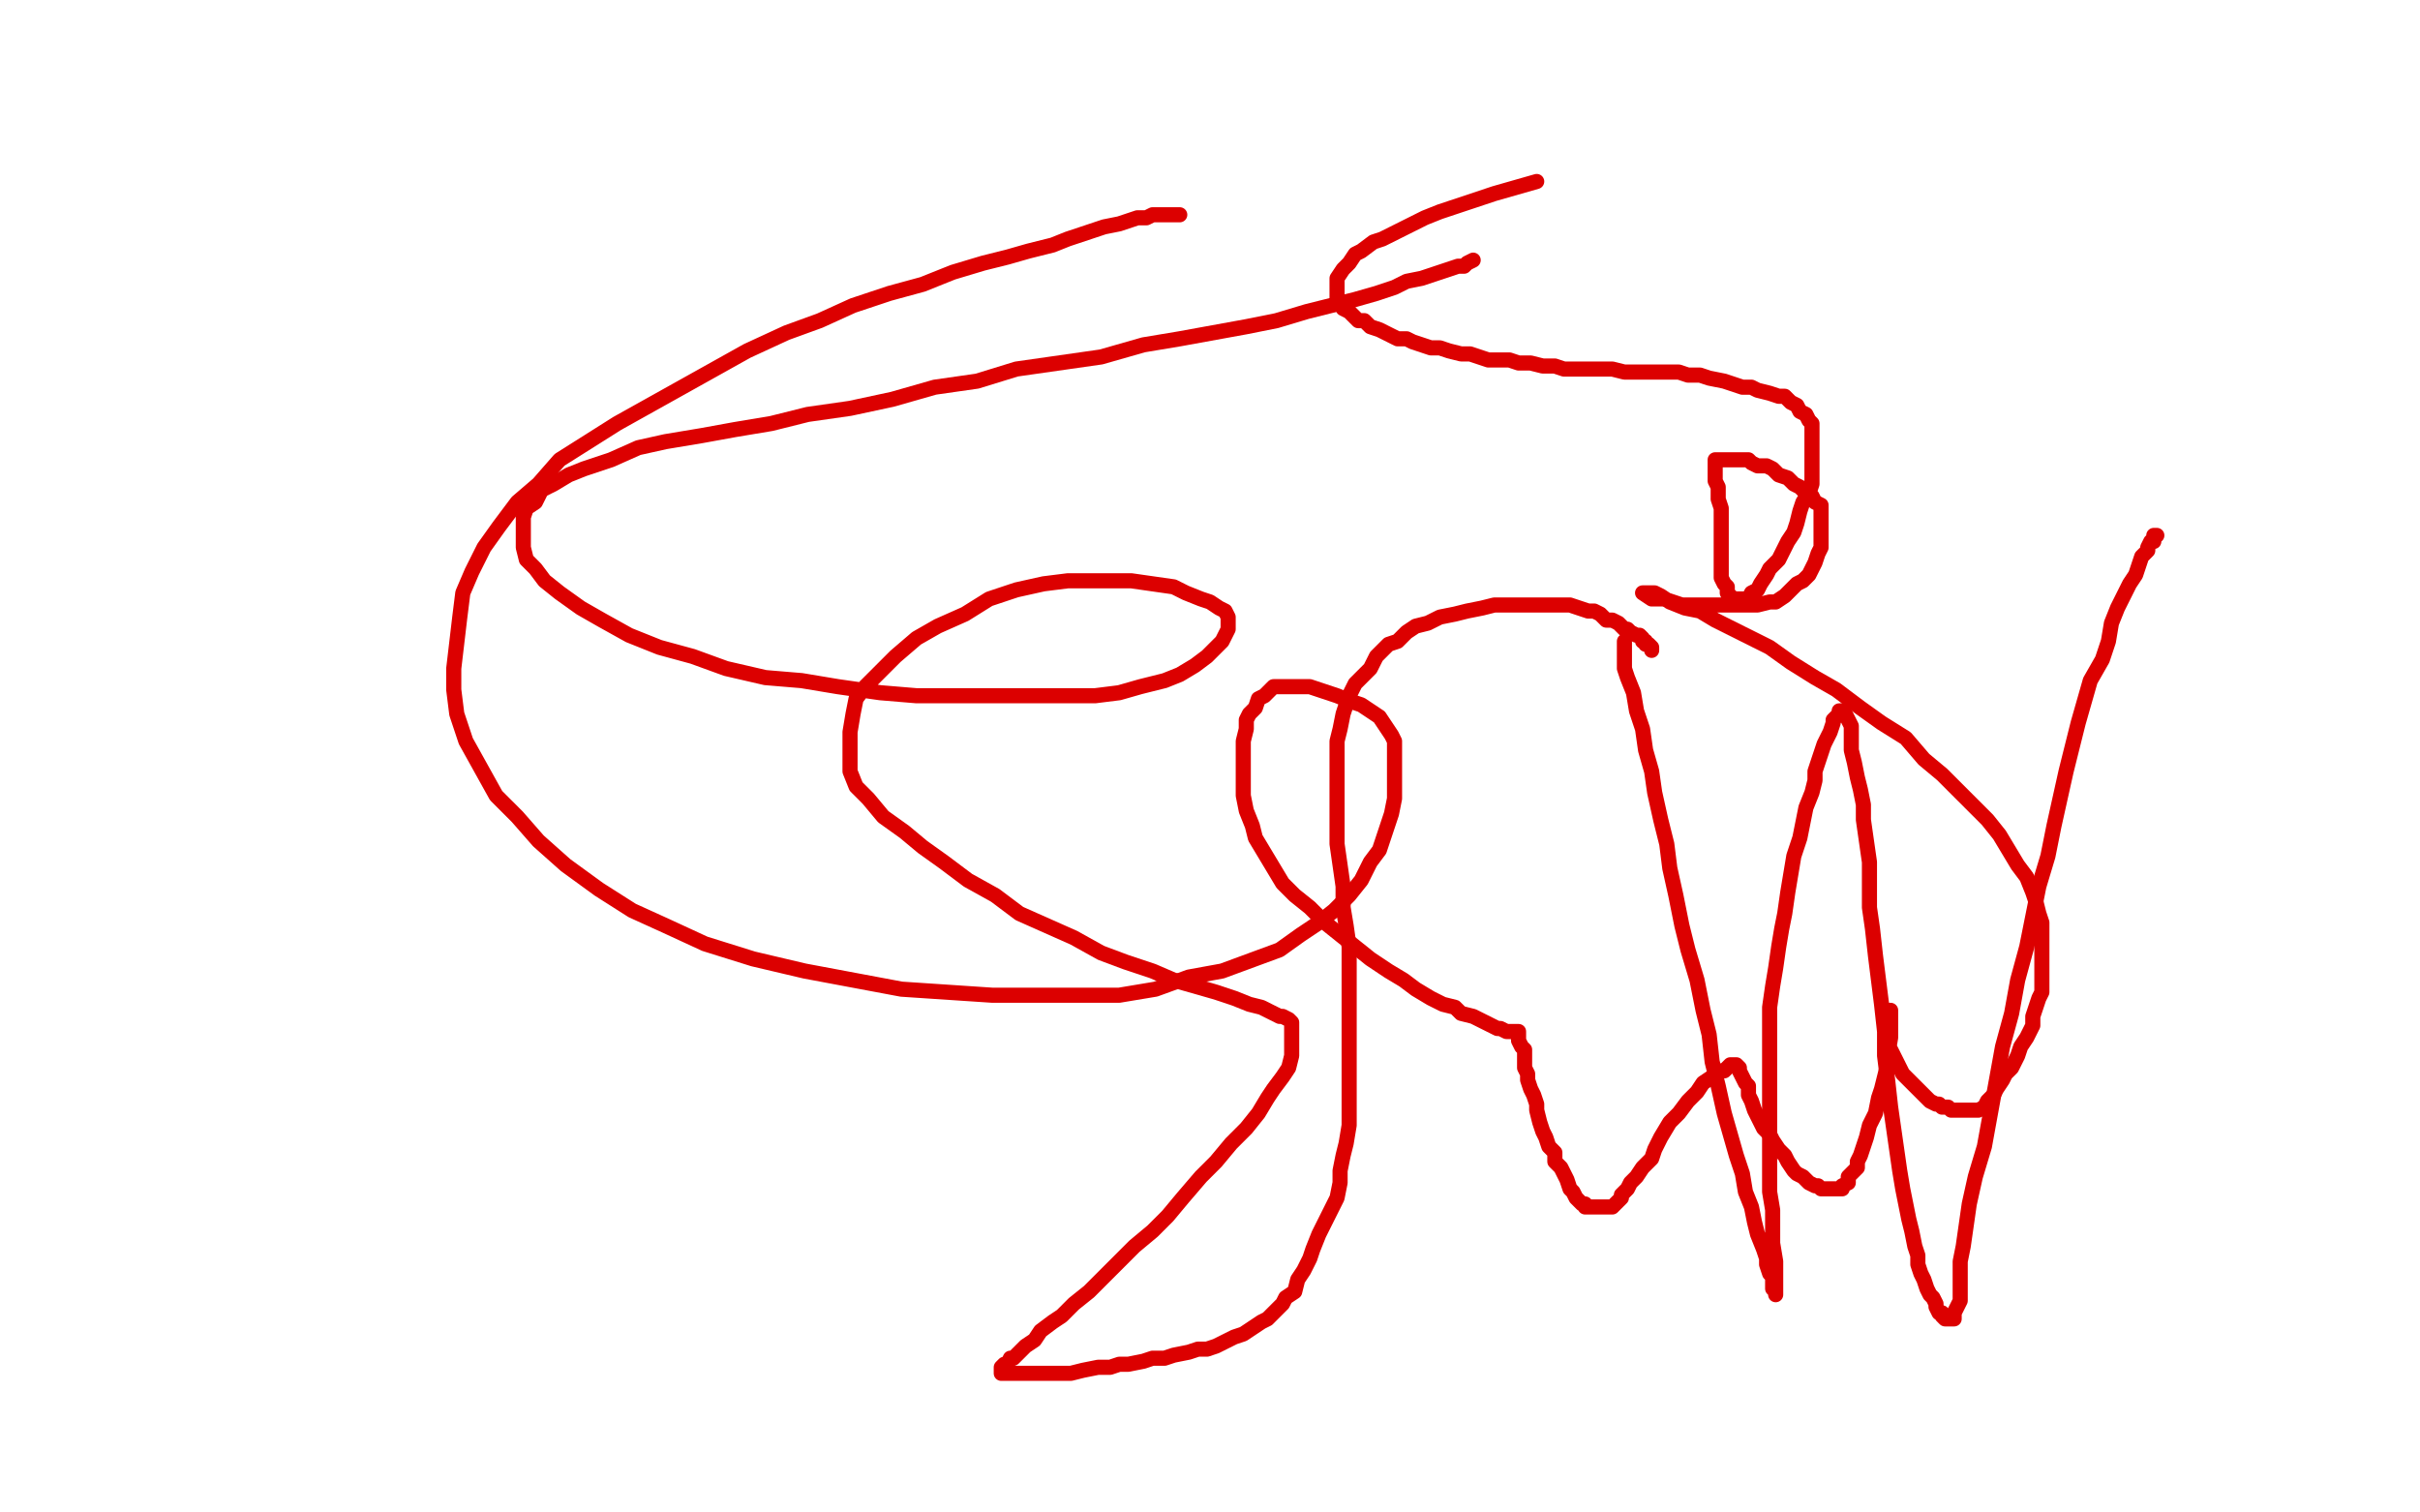 <?xml version="1.0" standalone="no"?>
<!DOCTYPE svg PUBLIC "-//W3C//DTD SVG 1.1//EN"
"http://www.w3.org/Graphics/SVG/1.1/DTD/svg11.dtd">

<svg width="800" height="500" version="1.1" xmlns="http://www.w3.org/2000/svg" xmlns:xlink="http://www.w3.org/1999/xlink" style="stroke-antialiasing: false"><desc>This SVG has been created on https://colorillo.com/</desc><rect x='0' y='0' width='800' height='500' style='fill: rgb(255,255,255); stroke-width:0' /><polyline points="390,71 389,71 389,71 388,71 388,71 387,71 387,71 385,71 385,71 384,71 384,71 383,71 383,71 381,71 381,71 379,72 379,72 376,72 376,72 373,73 373,73 370,74 370,74 365,75 365,75 359,77 359,77 353,79 353,79 348,81 348,81 340,83 340,83 333,85 333,85 325,87 325,87 315,90 315,90 305,94 305,94 294,97 294,97 282,101 282,101 271,106 271,106 260,110 260,110 247,116 247,116 204,140 185,152 178,160 171,166 165,174 160,181 156,189 153,196 152,204 150,221 150,228 151,236 154,245 159,254 164,263 171,270 178,278 187,286 198,294 209,301 220,306 233,312 249,317 266,321 282,324 298,327 313,328 328,329 342,329 356,329 370,329 382,327 393,323 404,321 423,314 430,309 436,305 441,301 446,296 450,291 453,285 456,281 458,275 460,269 461,264 461,259 461,254 461,251 461,248 461,245 460,243 458,240 456,237 453,235 450,233 447,232 442,230 439,229 436,228 433,227 429,227 427,227 425,227 423,227 421,227 419,229 418,230 416,231 415,234 413,236 412,238 412,241 411,245 411,248 411,251 411,255 411,259 411,263 412,268 414,273 415,277 418,282 421,287 424,292 428,296 433,300 438,305 443,309 448,313 453,317 459,321 464,324 468,327 473,330 477,332 481,333 483,335 487,336 489,337 491,338 493,339 495,340 496,340 498,341 499,341 500,341 501,341 502,341 502,342 502,343 502,344 503,346 504,347 504,349 504,351 504,353 505,355 505,357 506,360 507,362 508,365 508,367 509,371 510,374 511,376 512,379 514,381 514,384 516,386 517,388 518,390 519,393 520,394 521,396 522,397 523,398 524,398 524,399 526,399 527,399 528,399 529,399 530,399 531,399 533,399 534,398 536,396 536,395 538,393 539,391 541,389 543,386 546,383 547,380 549,376 552,371 555,368 558,364 561,361 563,358 566,356 568,354 570,354 571,353 572,352 573,352 574,352 575,353 575,354 576,356 577,358 578,359 578,362 579,364 580,367 581,369 583,373 585,375 586,377 588,380 590,382 591,384 593,387 594,388 596,389 598,391 600,392 601,392 602,393 604,393 605,393 606,393 607,393 608,393 609,393 609,392 611,391 611,389 612,388 614,386 614,384 615,382 616,379 617,376 618,372 620,368 621,363 622,360 623,356 624,352 624,349 625,343 625,341 625,339 625,337 625,336 625,335 625,334 624,334 624,335 624,336 624,337 624,338 624,340 624,341 624,343 624,345 625,347 626,349 627,351 628,353 629,355 631,357 632,358 634,360 635,361 637,363 638,364 640,365 641,365 642,366 644,366 645,367 646,367 648,367 649,367 650,367 652,367 653,367 654,367 656,366 657,364 659,362 660,360 662,357 663,355 665,353 667,349 668,346 670,343 672,339 672,336 673,333 674,330 675,328 675,324 675,321 675,319 675,317 675,314 675,311 675,308 675,305 674,302 673,298 672,295 670,290 667,286 664,281 661,276 657,271 652,266 647,261 642,256 636,251 630,244 622,239 615,234 607,228 600,224 592,219 585,214 579,211 573,208 567,205 562,202 557,201 552,199 549,197 547,196 545,196 543,196 546,198 548,198 550,198 553,199 556,200 559,200 562,200 565,200 568,200 572,200 575,200 578,200 581,200 585,199 587,199 590,197 592,195 594,193 596,192 598,190 599,188 600,186 601,183 602,181 602,179 602,177 602,174 602,173 602,171 602,169 602,167 600,166 599,164 597,163 595,161 593,160 591,158 588,157 586,155 584,154 581,154 579,153 578,152 576,152 574,152 573,152 572,152 570,152 568,152 567,152 567,153 567,154 567,155 567,157 567,158 567,159 568,161 568,163 568,165 569,168 569,171 569,174 569,176 569,178 569,181 569,183 569,185 569,188 569,190 569,191 570,193 571,194 571,195 571,196 572,197 573,198 574,198 575,198 577,198 578,198 579,196 581,195 582,193 584,190 585,188 588,185 590,181 591,179 593,176 594,173 595,169 596,166 598,163 599,160 599,156 599,153 599,150 599,148 599,146 599,144 599,142 599,140 598,139 597,137 595,136 594,134 592,133 590,131 588,131 585,130 581,129 579,128 576,128 573,127 570,126 565,125 562,124 558,124 555,123 551,123 547,123 544,123 540,123 537,123 533,122 530,122 526,122 522,122 517,122 514,121 510,121 506,120 502,120 499,119 495,119 492,119 489,118 486,117 483,117 479,116 476,115 473,115 470,114 467,113 465,112 462,112 460,111 458,110 456,109 453,108 451,106 449,106 447,104 446,103 444,102 444,101 443,100 442,99 442,97 442,96 442,95 442,93 442,92 444,89 446,87 448,84 450,83 454,80 457,79 467,74 471,72 476,70 482,68 488,66 494,64 501,62 508,60" style="fill: none; stroke: #dc0000; stroke-width: 5; stroke-linejoin: round; stroke-linecap: round; stroke-antialiasing: false; stroke-antialias: 0; opacity: 1.0"/>
<polyline points="487,86 485,87 485,87 484,88 484,88 482,88 482,88 479,89 479,89 476,90 476,90 473,91 473,91 470,92 470,92 465,93 465,93 461,95 461,95 455,97 455,97 448,99 448,99 440,101 440,101 432,103 432,103 422,106 422,106 412,108 412,108 401,110 401,110 390,112 390,112 378,114 378,114 364,118 364,118 350,120 350,120 336,122 336,122 323,126 323,126 309,128 309,128 295,132 295,132 281,135 281,135 267,137 267,137 255,140 243,142 232,144 220,146 211,148 202,152 193,155 188,157 183,160 179,162 177,166 174,168 173,171 173,174 173,176 173,179 173,181 174,185 177,188 180,192 185,196 192,201 199,205 208,210 218,214 229,217 240,221 253,224 265,225 277,227 291,229 303,230 315,230 328,230 340,230 351,230 362,230 370,229 377,227 385,225 390,223 395,220 399,217 402,214 404,212 405,210 406,208 406,206 406,204 405,202 403,201 400,199 397,198 392,196 388,194 381,193 374,192 367,192 360,192 353,192 345,193 336,195 327,198 319,203 310,207 303,211 296,217 291,222 286,227 283,231 282,236 281,242 281,246 281,250 281,255 283,260 287,264 292,270 299,275 305,280 312,285 320,291 329,296 337,302 346,306 355,310 364,315 372,318 381,321 388,324 395,326 402,328 408,330 413,332 417,333 421,335 423,336 424,336 426,337 427,338 427,339 427,340 427,342 427,343 427,345 427,347 427,349 426,353 424,356 421,360 419,363 416,368 412,373 407,378 402,384 397,389 391,396 386,402 381,407 375,412 370,417 365,422 360,427 355,431 351,435 348,437 344,440 342,443 339,445 337,447 335,449 334,449 333,451 332,451 331,452 331,453 331,454 332,454 334,454 335,454 337,454 340,454 343,454 346,454 350,454 354,454 358,453 363,452 367,452 370,451 373,451 378,450 381,449 385,449 388,448 393,447 396,446 399,446 402,445 406,443 408,442 411,441 414,439 417,437 419,436 421,434 424,431 425,429 428,427 429,423 431,420 433,416 434,413 436,408 438,404 440,400 442,396 443,391 443,387 444,382 445,378 446,372 446,367 446,361 446,356 446,350 446,345 446,338 446,332 446,327 446,319 446,313 445,306 444,300 444,293 443,286 442,279 442,272 442,265 442,259 442,255 442,250 442,245 443,241 444,236 445,233 446,230 448,226 451,223 453,221 455,217 457,215 459,213 462,212 465,209 468,207 472,206 476,204 481,203 485,202 490,201 494,200 498,200 503,200 507,200 510,200 513,200 516,200 519,200 522,201 525,202 527,202 529,203 531,205 533,205 535,206 537,208 538,208 539,209 541,210 542,210 543,211 543,212 544,212 544,213 545,213 546,214 546,215" style="fill: none; stroke: #dc0000; stroke-width: 5; stroke-linejoin: round; stroke-linecap: round; stroke-antialiasing: false; stroke-antialias: 0; opacity: 1.0"/>
<polyline points="537,212 537,213 537,213 537,215 537,215 537,216 537,216 537,218 537,218 537,221 537,221 538,224 538,224 540,229 540,229 541,235 541,235 543,241 543,241 544,248 544,248 546,255 546,255 547,262 547,262 549,271 549,271 551,279 551,279 552,287 552,287 554,296 554,296 556,306 556,306 558,314 558,314 561,324 561,324 563,334 563,334 565,342 565,342 566,351 566,351 568,359 568,359 570,368 570,368 572,375 572,375 574,382 574,382 576,388 577,394 579,399 580,404 581,408 583,413 584,416 584,418 585,421 586,422 586,423 586,425 586,426 587,427 587,428 587,427 587,426 587,424 587,420 587,417 586,411 586,405 586,400 585,394 585,389 585,382 585,376 585,371 585,364 585,358 585,351 585,346 585,340 585,333 586,326 587,320 588,313 589,307 590,302 591,295 592,289 593,283 595,277 596,272 597,267 599,262 600,258 600,255 601,252 602,249 603,246 604,244 605,242 606,239 606,238 607,237 608,236 608,235 609,235 610,236 611,238 612,240 612,244 612,248 613,252 614,257 615,261 616,266 616,271 617,278 618,285 618,292 618,300 619,307 620,316 621,324 622,332 623,341 623,349 624,357 625,366 626,373 627,380 628,387 629,393 630,398 631,403 632,407 633,412 634,415 634,418 635,421 636,423 637,426 638,428 639,429 640,431 640,432 641,434 642,434 642,435 643,436 644,436 645,436 646,436 646,435 646,434 647,432 648,430 648,428 648,426 648,423 648,417 649,412 650,405 651,398 653,389 656,379 658,368 660,357 662,346 665,335 667,324 670,313 672,303 674,293 677,283 679,273 681,264 683,255 685,247 687,239 689,232 691,225 695,218 697,212 698,206 700,201 702,197 704,193 706,190 707,187 708,184 710,182 710,181 711,179 712,179 712,177 713,177" style="fill: none; stroke: #dc0000; stroke-width: 5; stroke-linejoin: round; stroke-linecap: round; stroke-antialiasing: false; stroke-antialias: 0; opacity: 1.0"/>
</svg>
